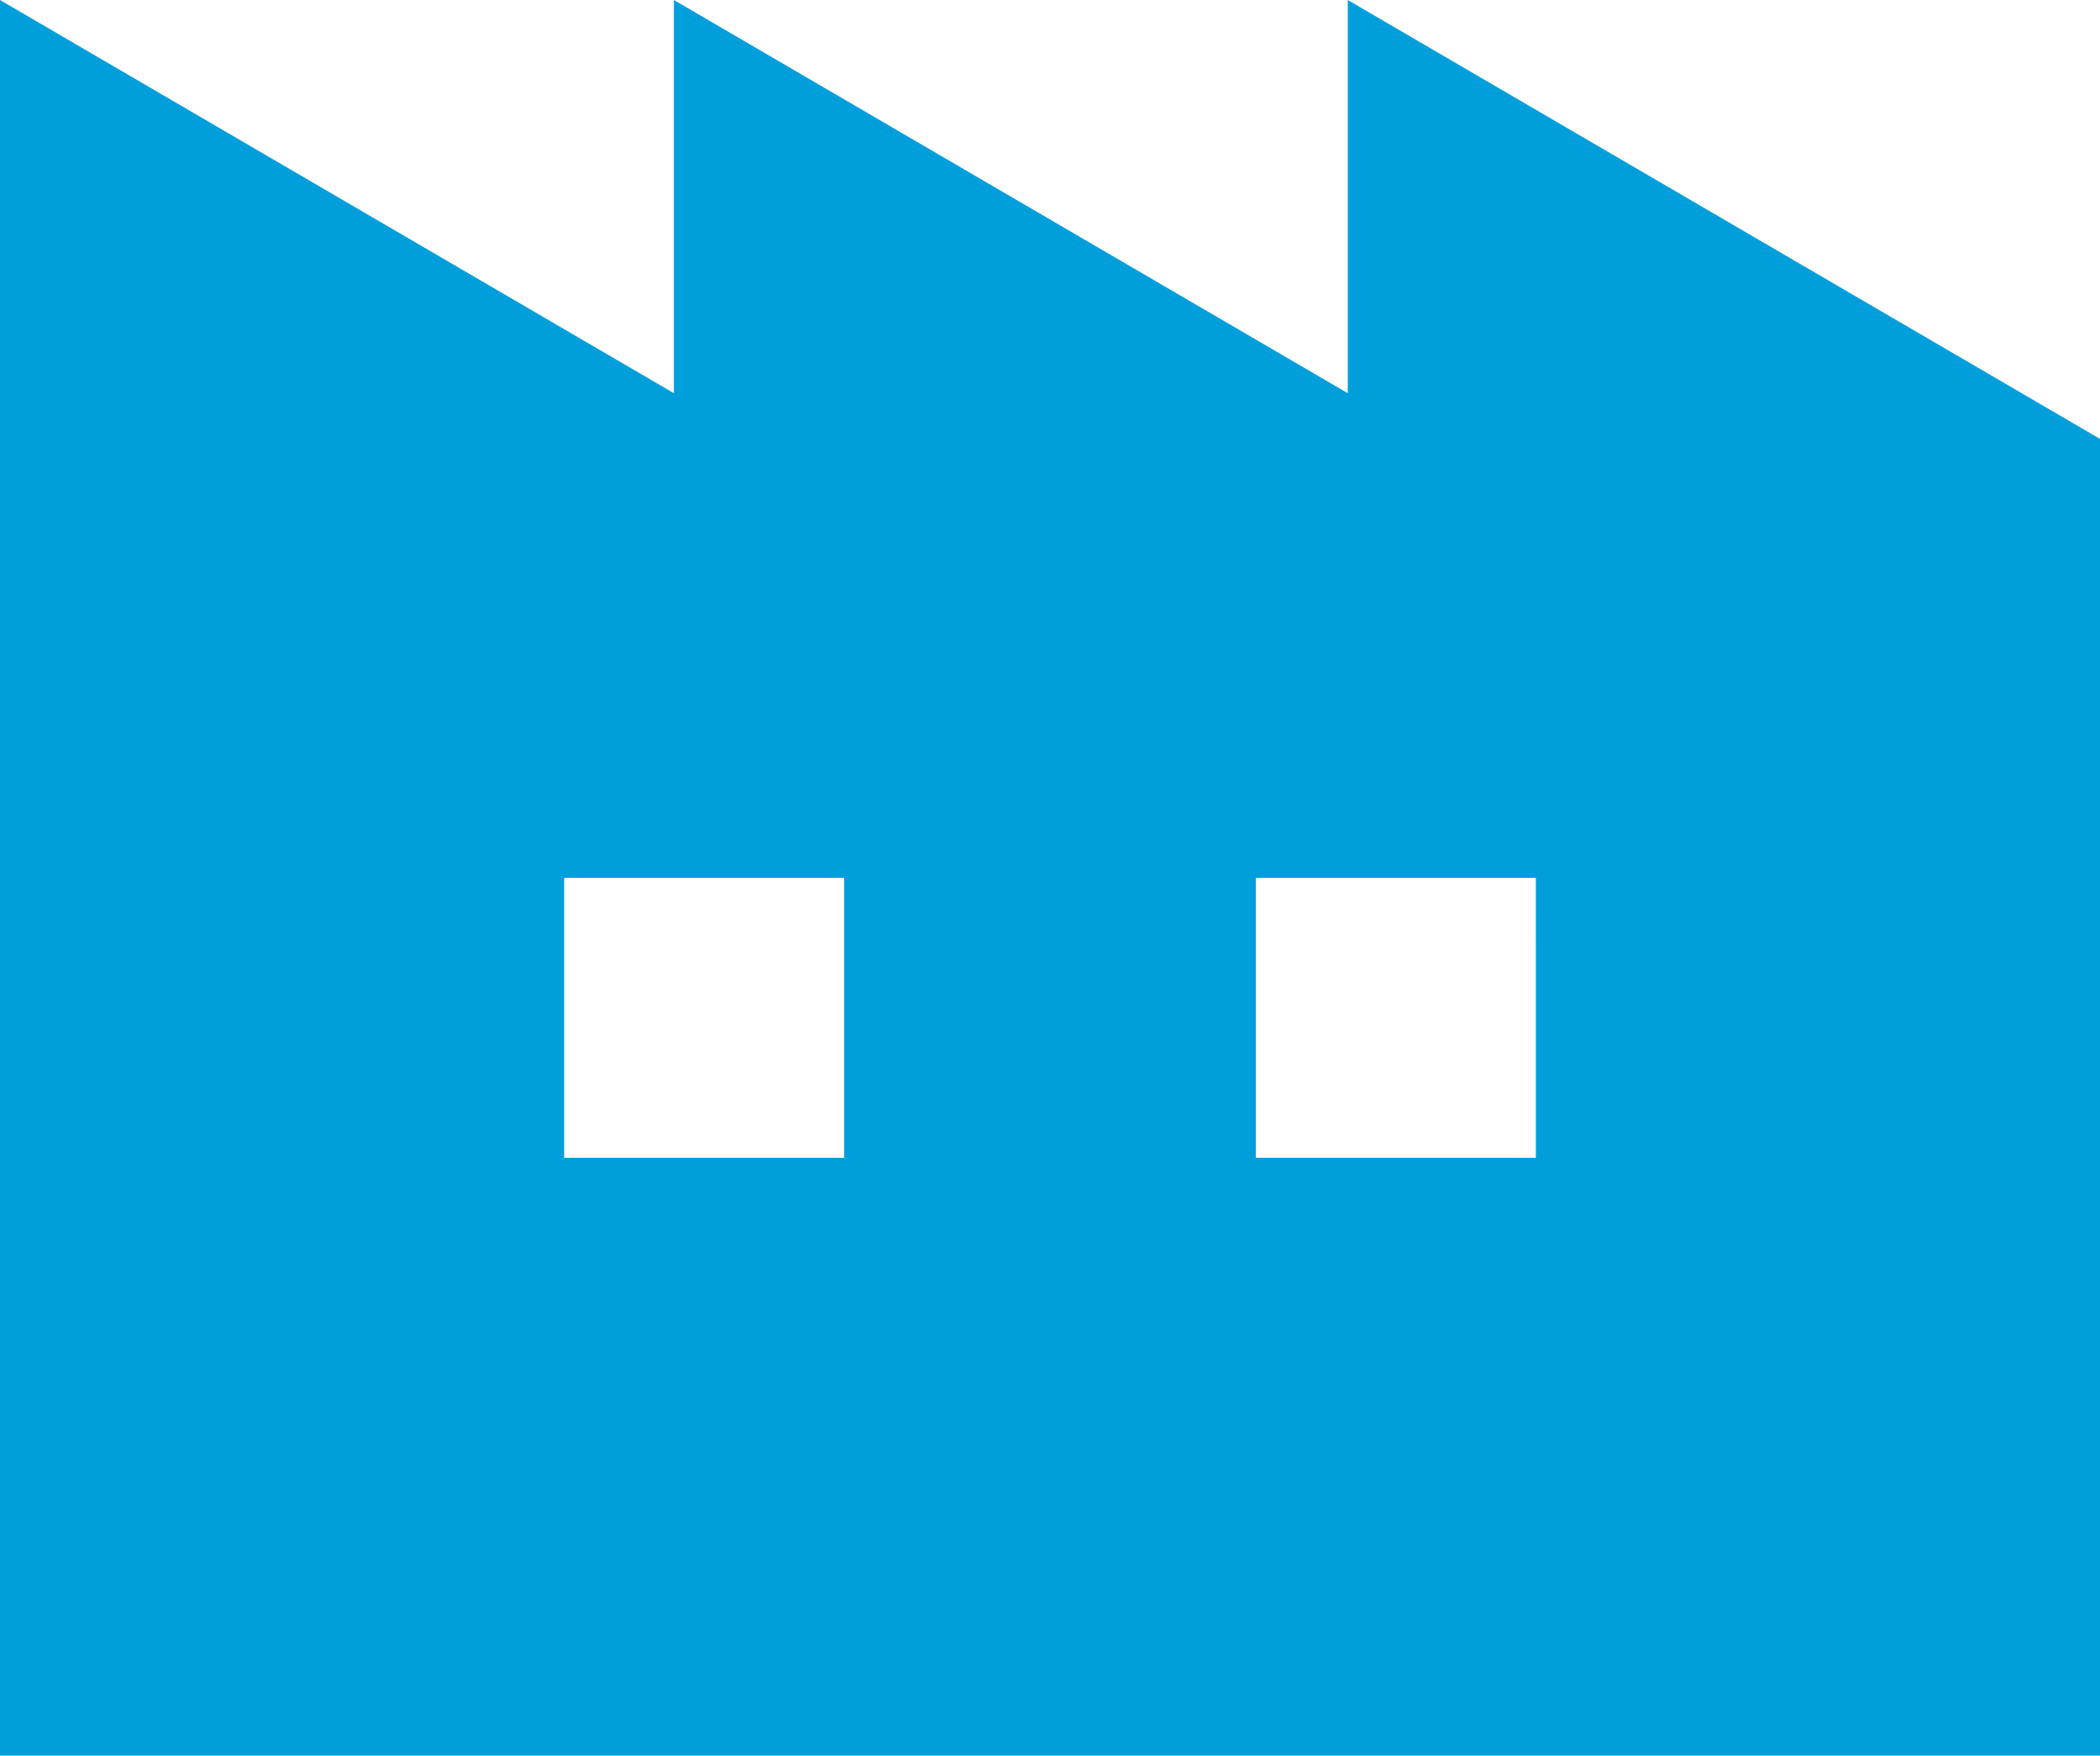 <svg id="工場の無料アイコン" xmlns="http://www.w3.org/2000/svg" width="74.816" height="62.533" viewBox="0 0 74.816 62.533">
  <path id="パス_1815" data-name="パス 1815" d="M48.016,42.031V56.036L24.008,42.031V56.036L0,42.031v62.533H74.816v-46.9ZM30.075,83.27H20.1V73.3h9.975V83.27Zm24.643,0H44.742V73.3h9.975Z" transform="translate(0 -42.031)" fill="#009fdc"/>
</svg>
